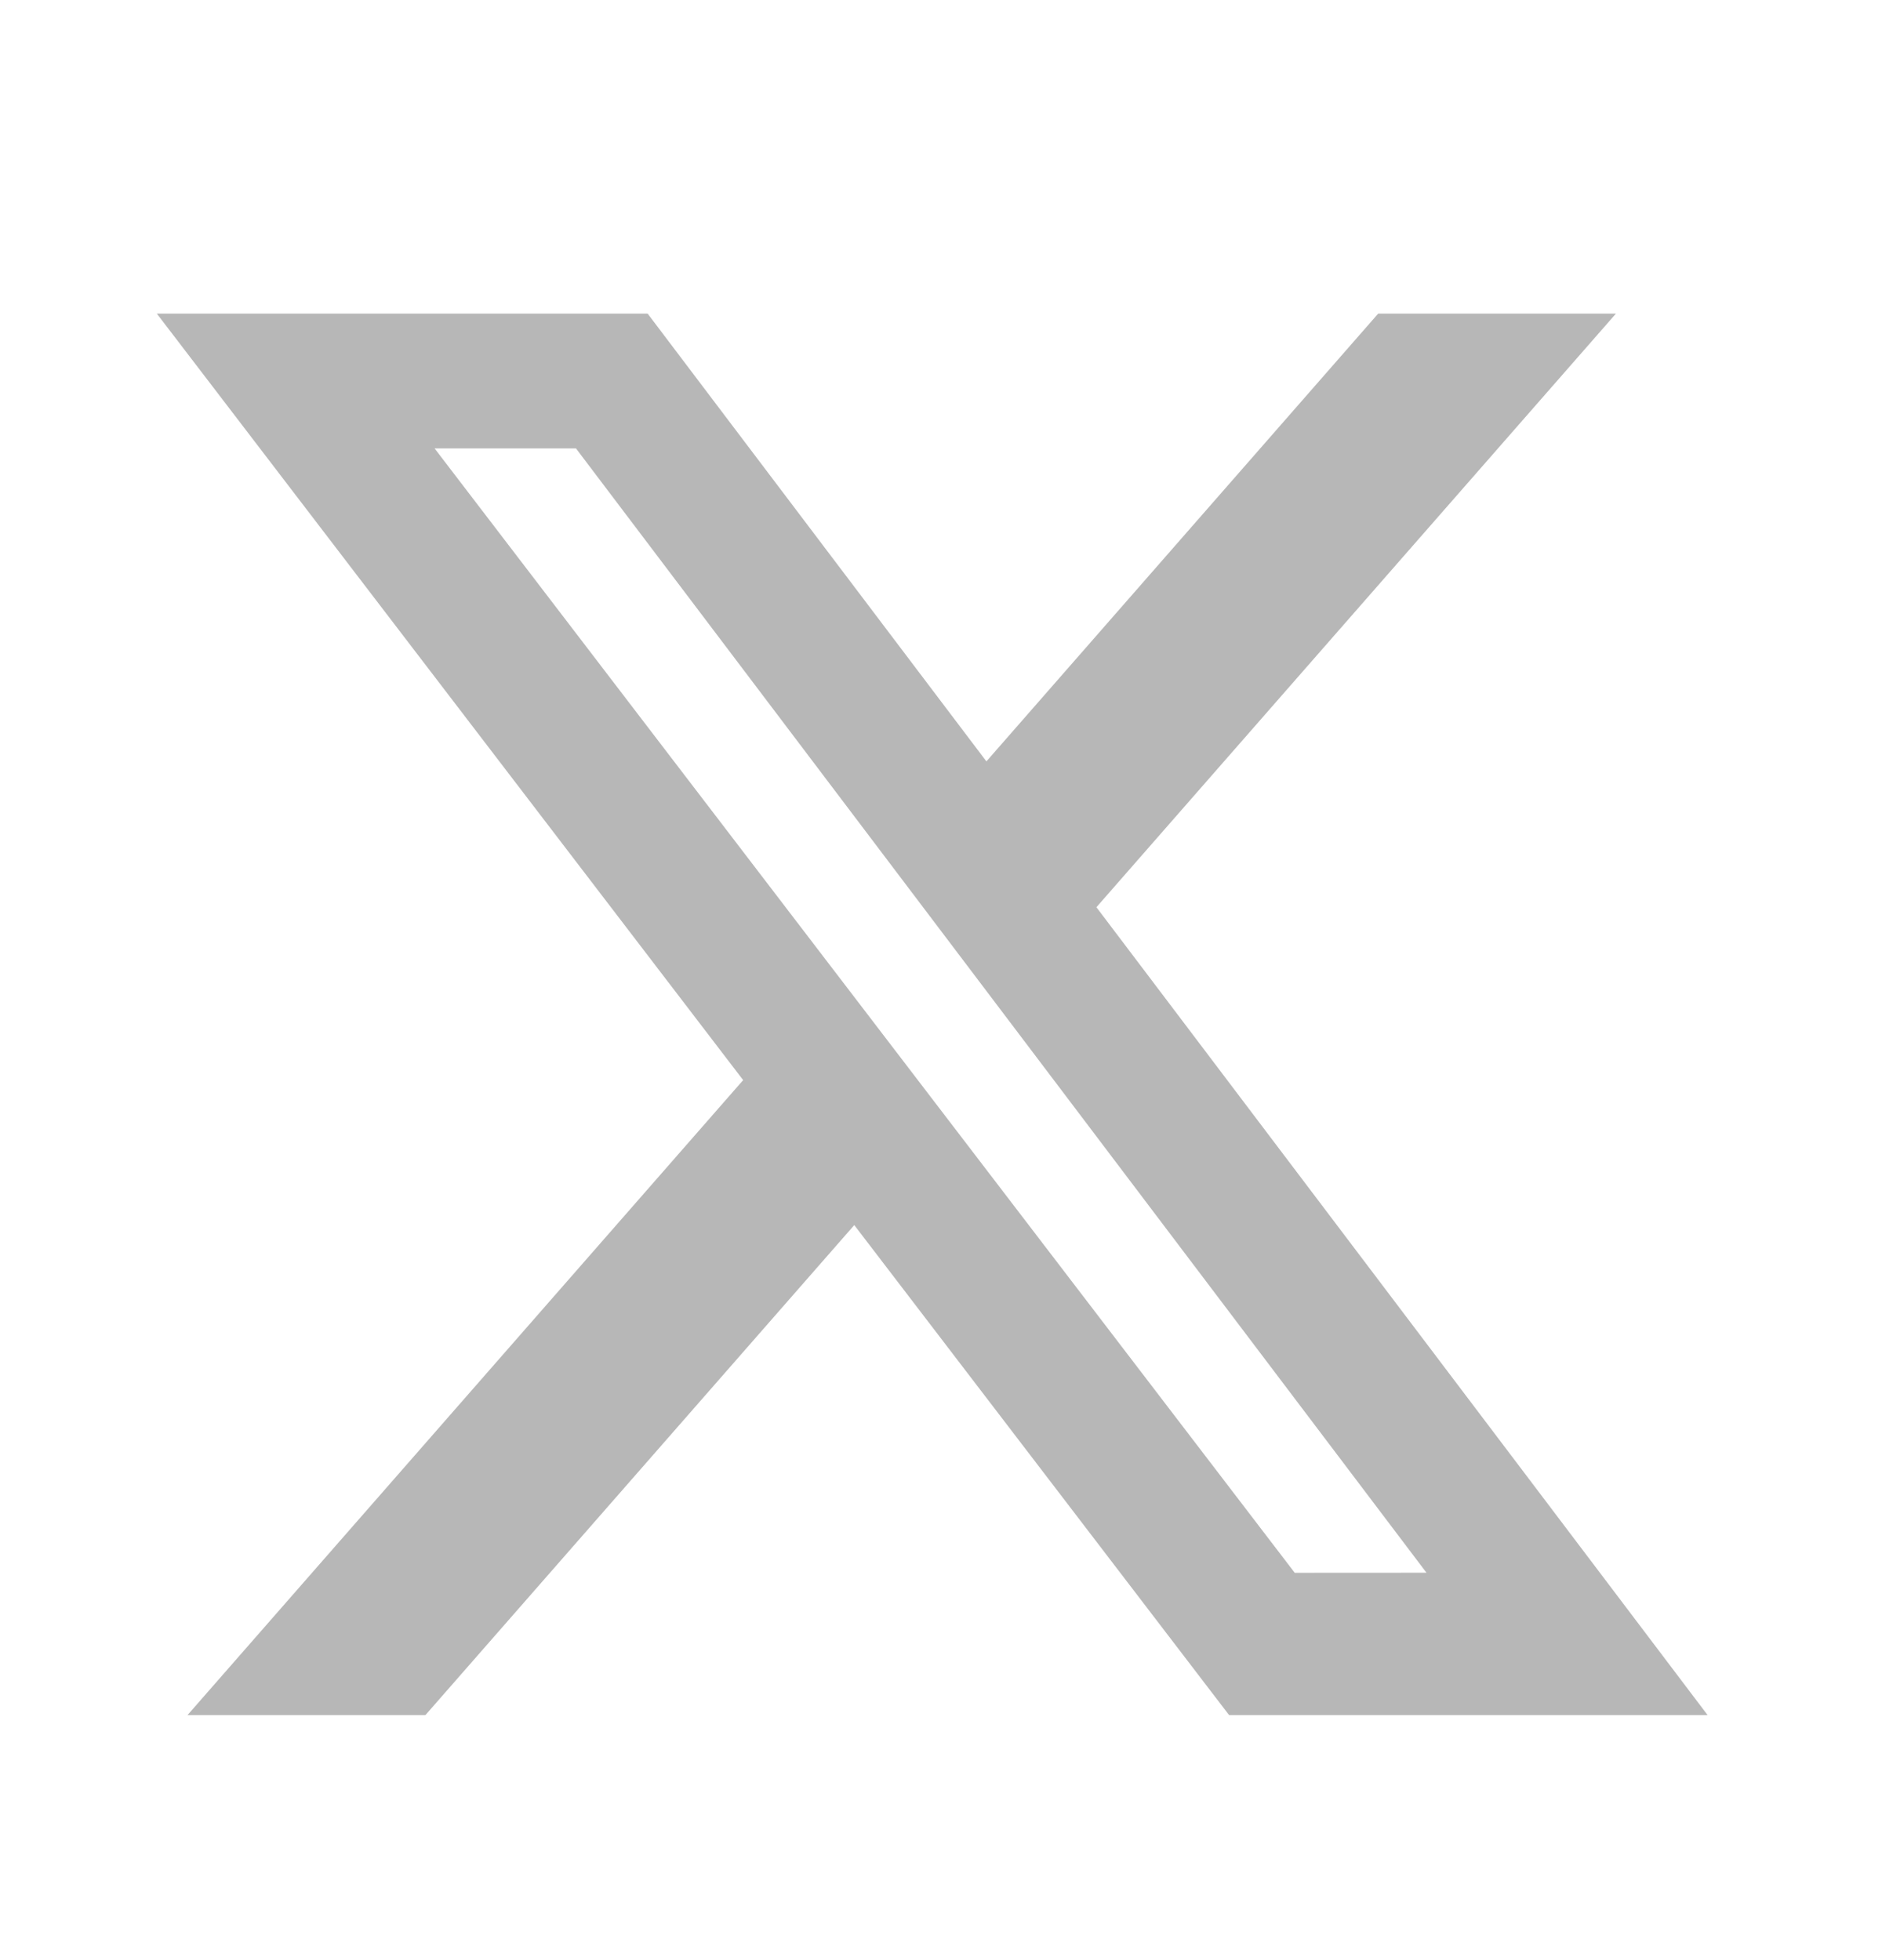 <svg width="24" height="25" viewBox="0 0 24 25" fill="none" xmlns="http://www.w3.org/2000/svg">
<path d="M17.575 4L12.579 9.711L8.259 4H2L9.477 13.776L2.391 21.875H5.425L10.894 15.625L15.674 21.875H21.776L13.982 11.571L20.607 4H17.575ZM16.511 20.06L5.542 5.719H7.345L18.191 20.059L16.511 20.06Z" fill="#B7B7B7"/>
</svg>

